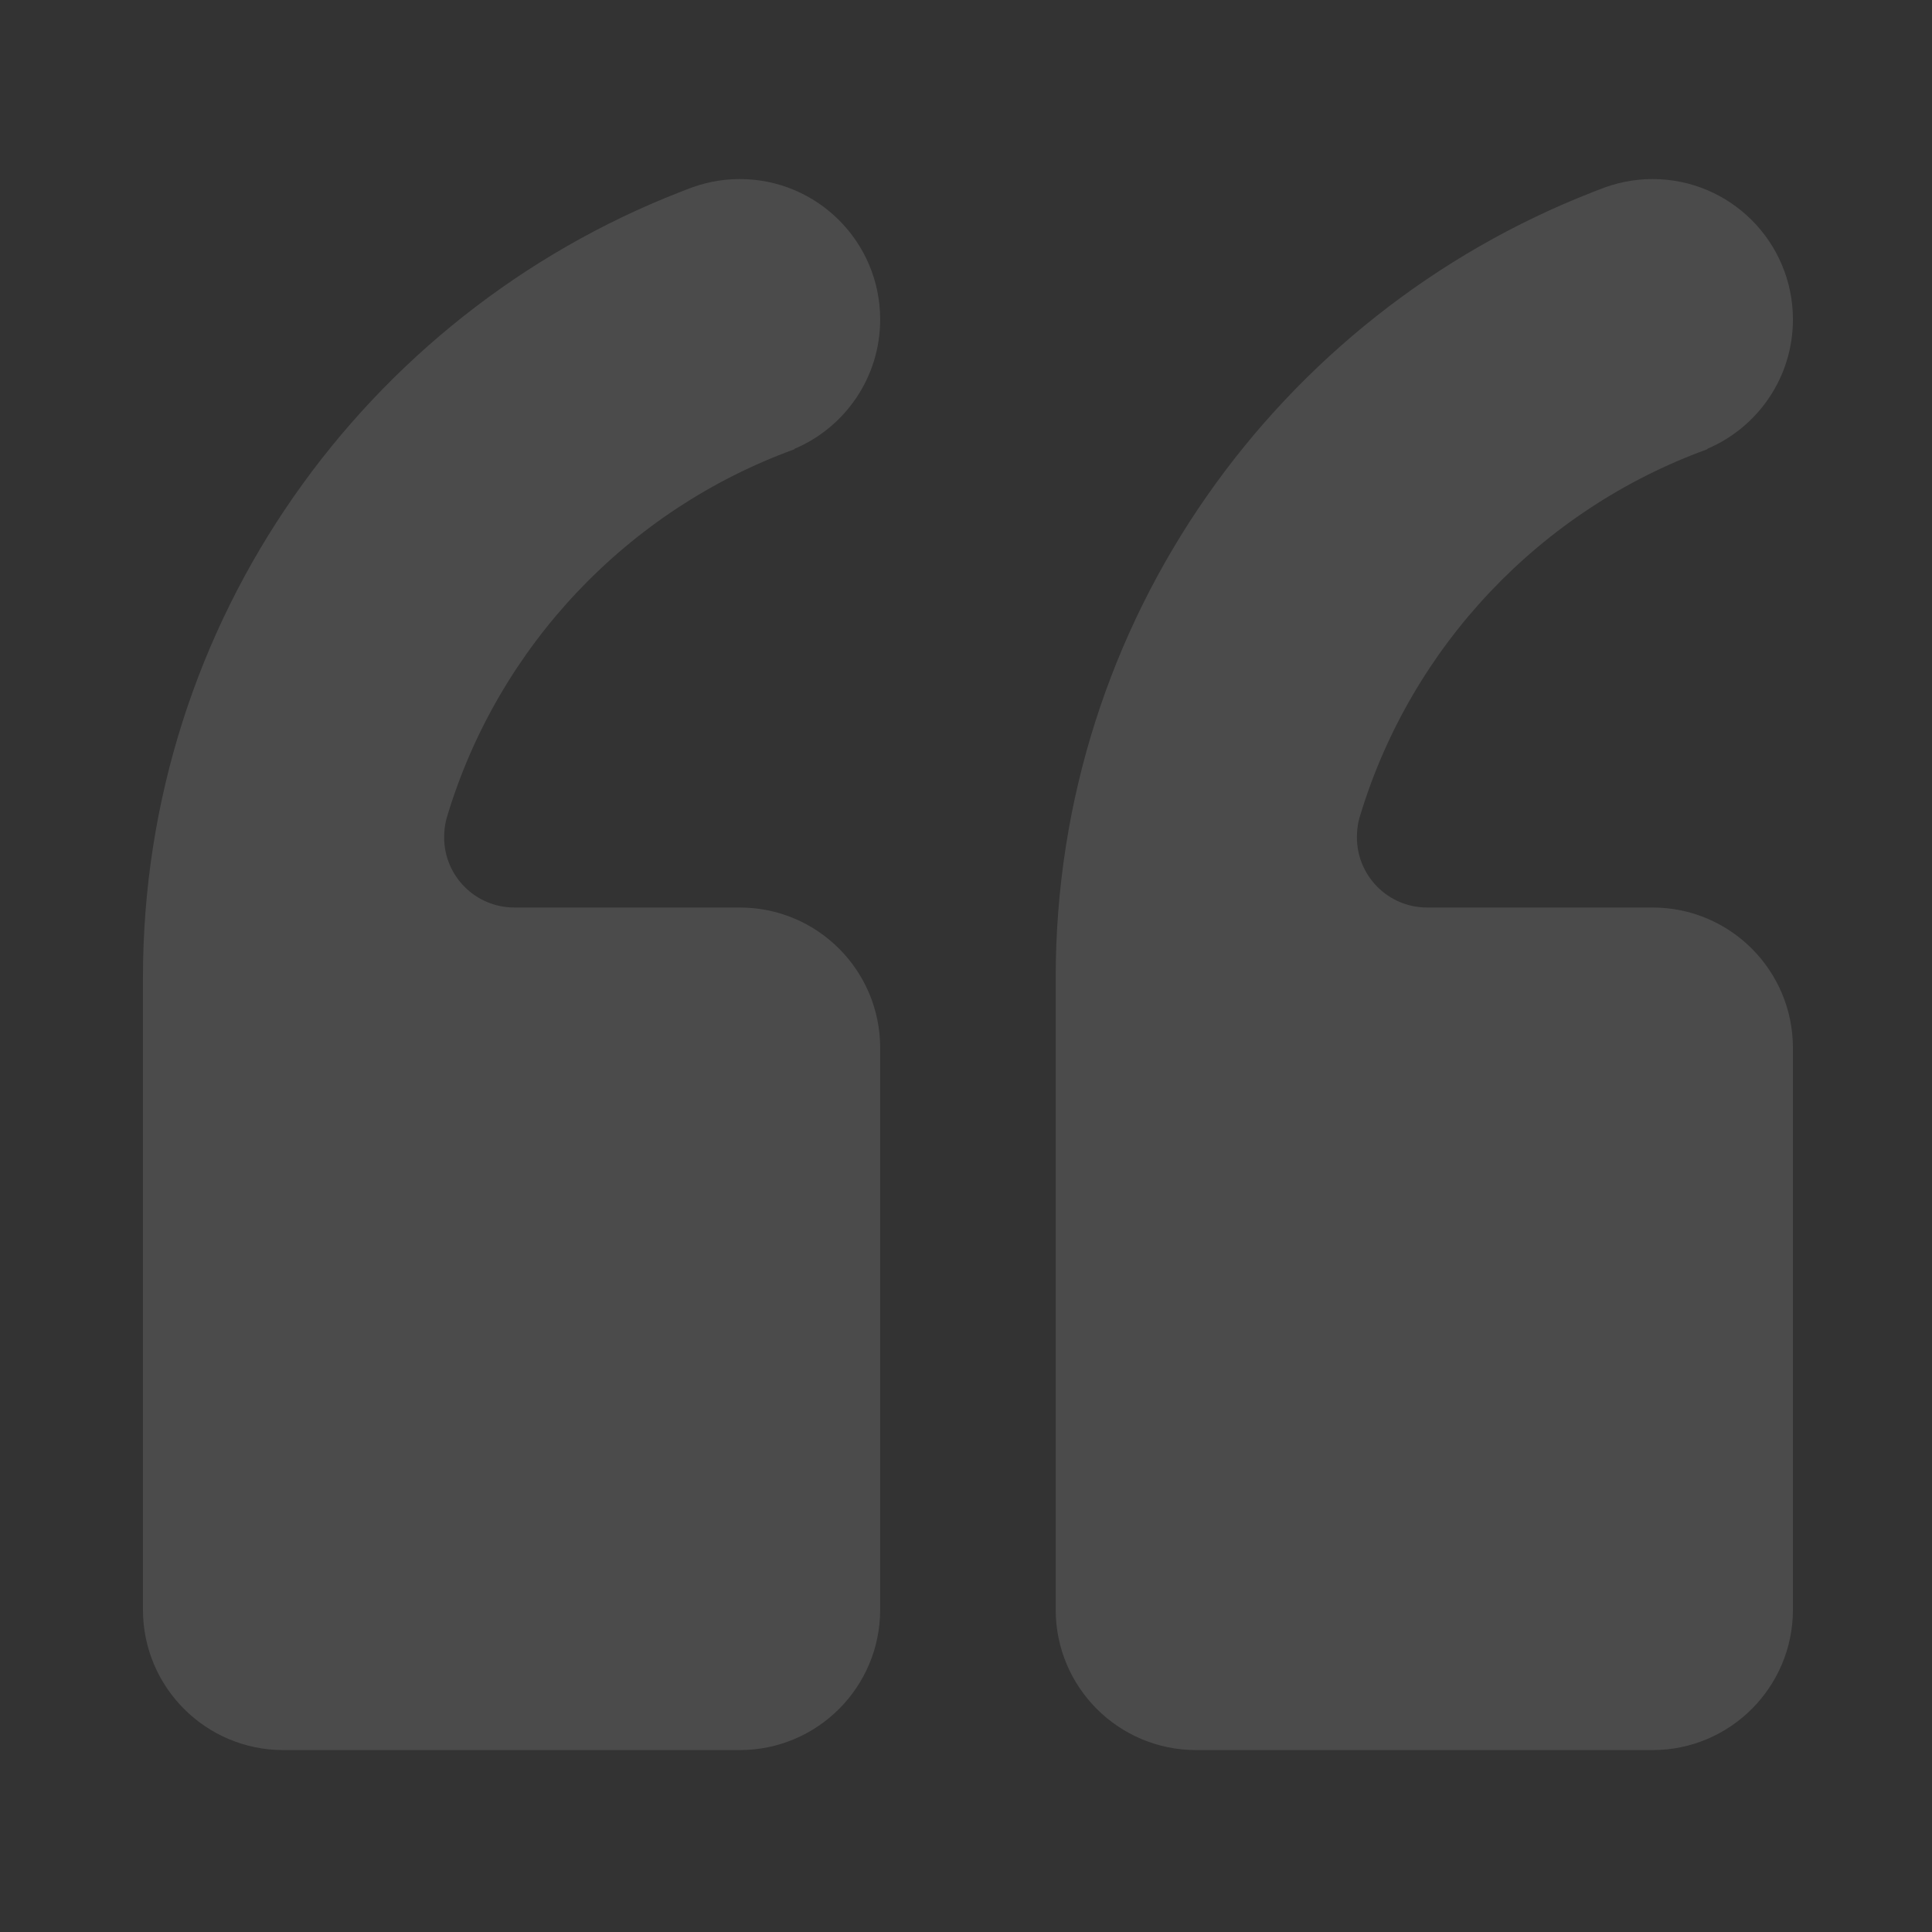 <svg width="80" height="80" viewBox="0 0 80 80" fill="none" xmlns="http://www.w3.org/2000/svg">
<rect x="0" y="0" width="80" height="80" fill="#333333" stroke="none"/>
<g id="Layer_1">
<path id="Vector" fill-rule="evenodd" clip-rule="evenodd" d="M5.919 66.652C5.919 69.864 8.521 72.467 11.733 72.467H30.631C33.843 72.467 36.446 69.864 36.446 66.652V43.393C36.446 40.18 33.843 37.578 30.631 37.578H21.298C19.684 37.578 18.391 36.27 18.391 34.671C18.391 34.148 18.522 33.784 18.522 33.784C20.644 26.748 26.007 21.108 32.883 18.608L32.912 18.579C34.992 17.692 36.446 15.628 36.446 13.229C36.446 10.017 33.843 7.414 30.631 7.414C29.846 7.414 29.105 7.574 28.422 7.85L28.159 7.952C15.149 13.025 5.919 25.673 5.919 40.485V66.652ZM43.714 66.652C43.714 69.864 46.316 72.467 49.529 72.467H68.427C71.639 72.467 74.241 69.864 74.241 66.652V43.393C74.241 40.18 71.639 37.578 68.427 37.578H59.094C57.48 37.578 56.187 36.27 56.187 34.671C56.187 34.133 56.317 33.784 56.317 33.784C58.44 26.748 63.803 21.108 70.68 18.608L70.708 18.579C72.787 17.692 74.241 15.628 74.241 13.229C74.241 10.017 71.639 7.414 68.427 7.414C67.642 7.414 66.901 7.574 66.218 7.85L65.955 7.952C52.944 13.025 43.714 25.673 43.714 40.485V66.652Z" fill="white" fill-opacity="0.12"/>
</g>
</svg>
